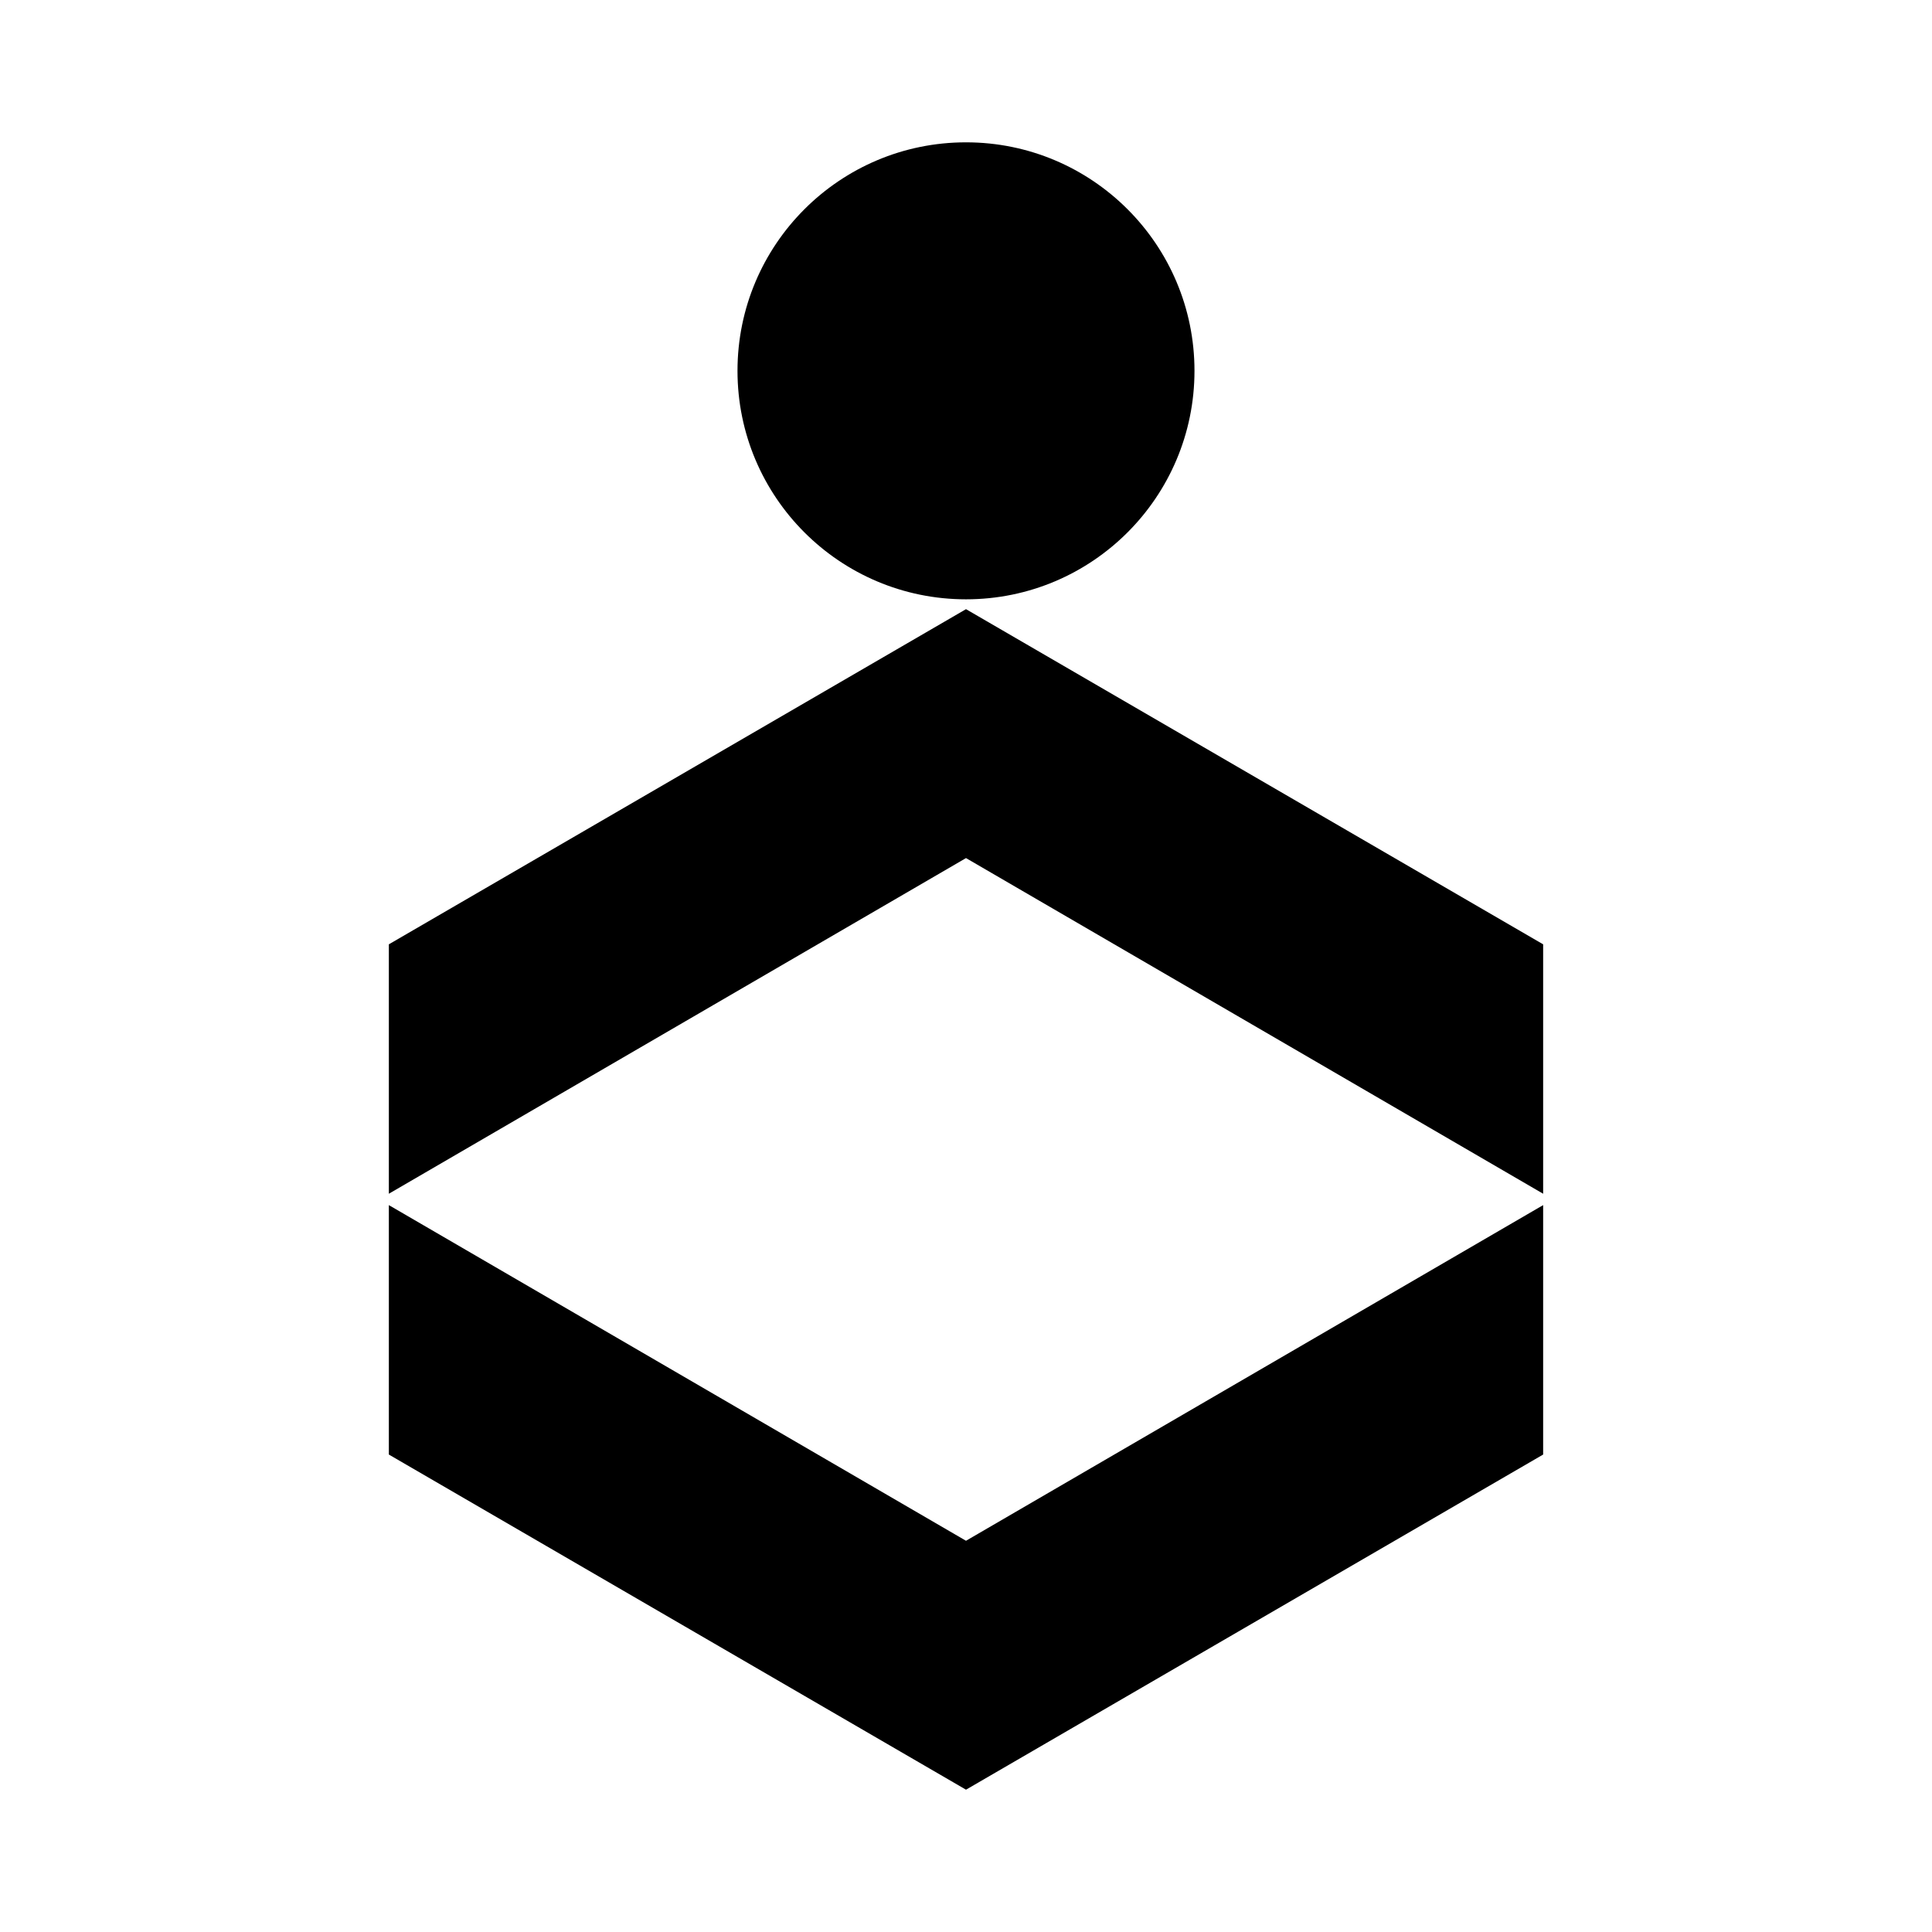 <?xml version="1.0" encoding="UTF-8"?>
<!-- Uploaded to: SVG Repo, www.svgrepo.com, Generator: SVG Repo Mixer Tools -->
<svg fill="#000000" width="800px" height="800px" version="1.1" viewBox="144 144 512 512" xmlns="http://www.w3.org/2000/svg">
 <g fill-rule="evenodd">
  <path d="m460.55 242.27c0 33.441-27.109 60.555-60.551 60.555-33.445 0-60.555-27.113-60.555-60.555s27.109-60.551 60.555-60.551c33.441 0 60.551 27.109 60.551 60.551"/>
  <path d="m400 371.4 152.95 88.953v-66.098l-152.95-88.82-152.95 88.82v66.098z"/>
  <path d="m400 552.32 152.95-88.953v66.102l-152.95 88.816-152.95-88.816v-66.102z"/>
 </g>
</svg>